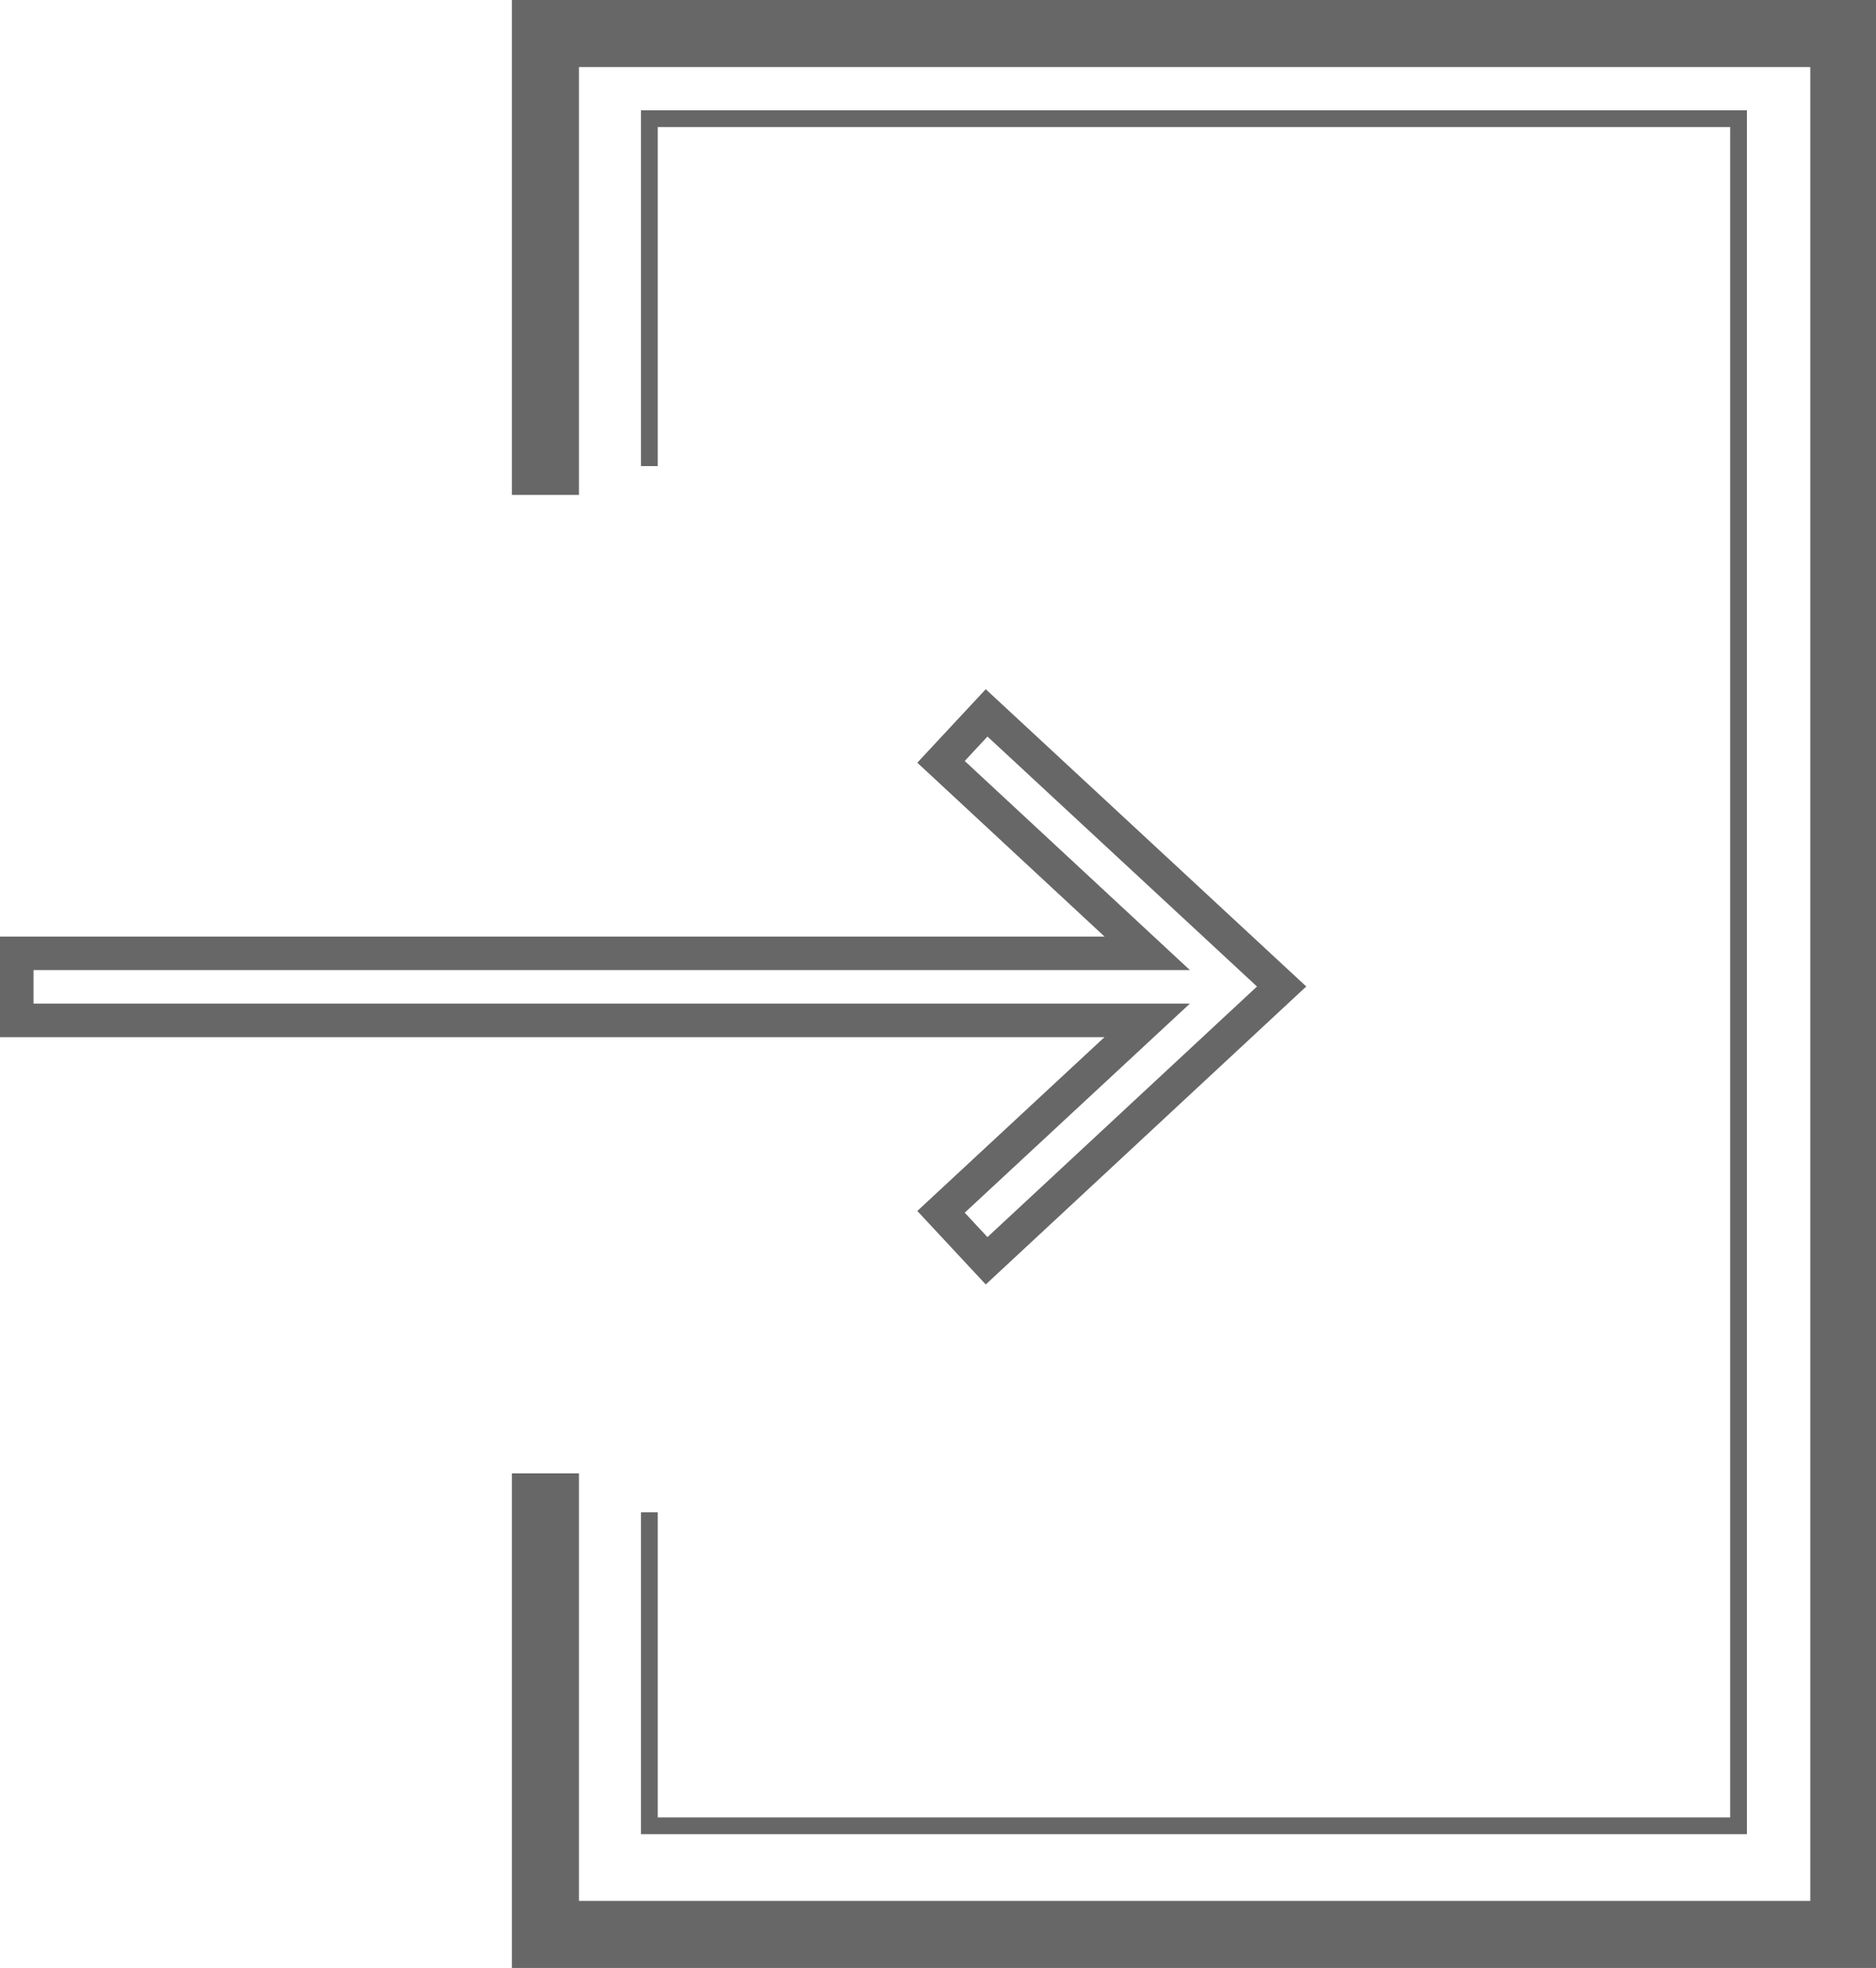 <svg xmlns="http://www.w3.org/2000/svg" width="55.96" height="58.69" viewBox="0 0 55.96 58.69"><title>Asset 4</title><g id="Layer_2" data-name="Layer 2"><g id="Layer_1-2" data-name="Layer 1"><path d="M38.23,29.42l-8.8,8.18-1.36-1.46,6.15-5.71H.5v-2H34.22l-6.15-5.71,1.36-1.46Z" style="fill:none;stroke:#676767;stroke-miterlimit:10"/><path d="M16.27,14.76V1H55V57.69H16.27V43.94" style="fill:none;stroke:#676767;stroke-miterlimit:10;stroke-width:2px"/><path d="M19.37,13.9V3.54H51.86V54.45H19.37V45.1" style="fill:none;stroke:#676767;stroke-miterlimit:10;stroke-width:0.5px"/></g></g></svg>